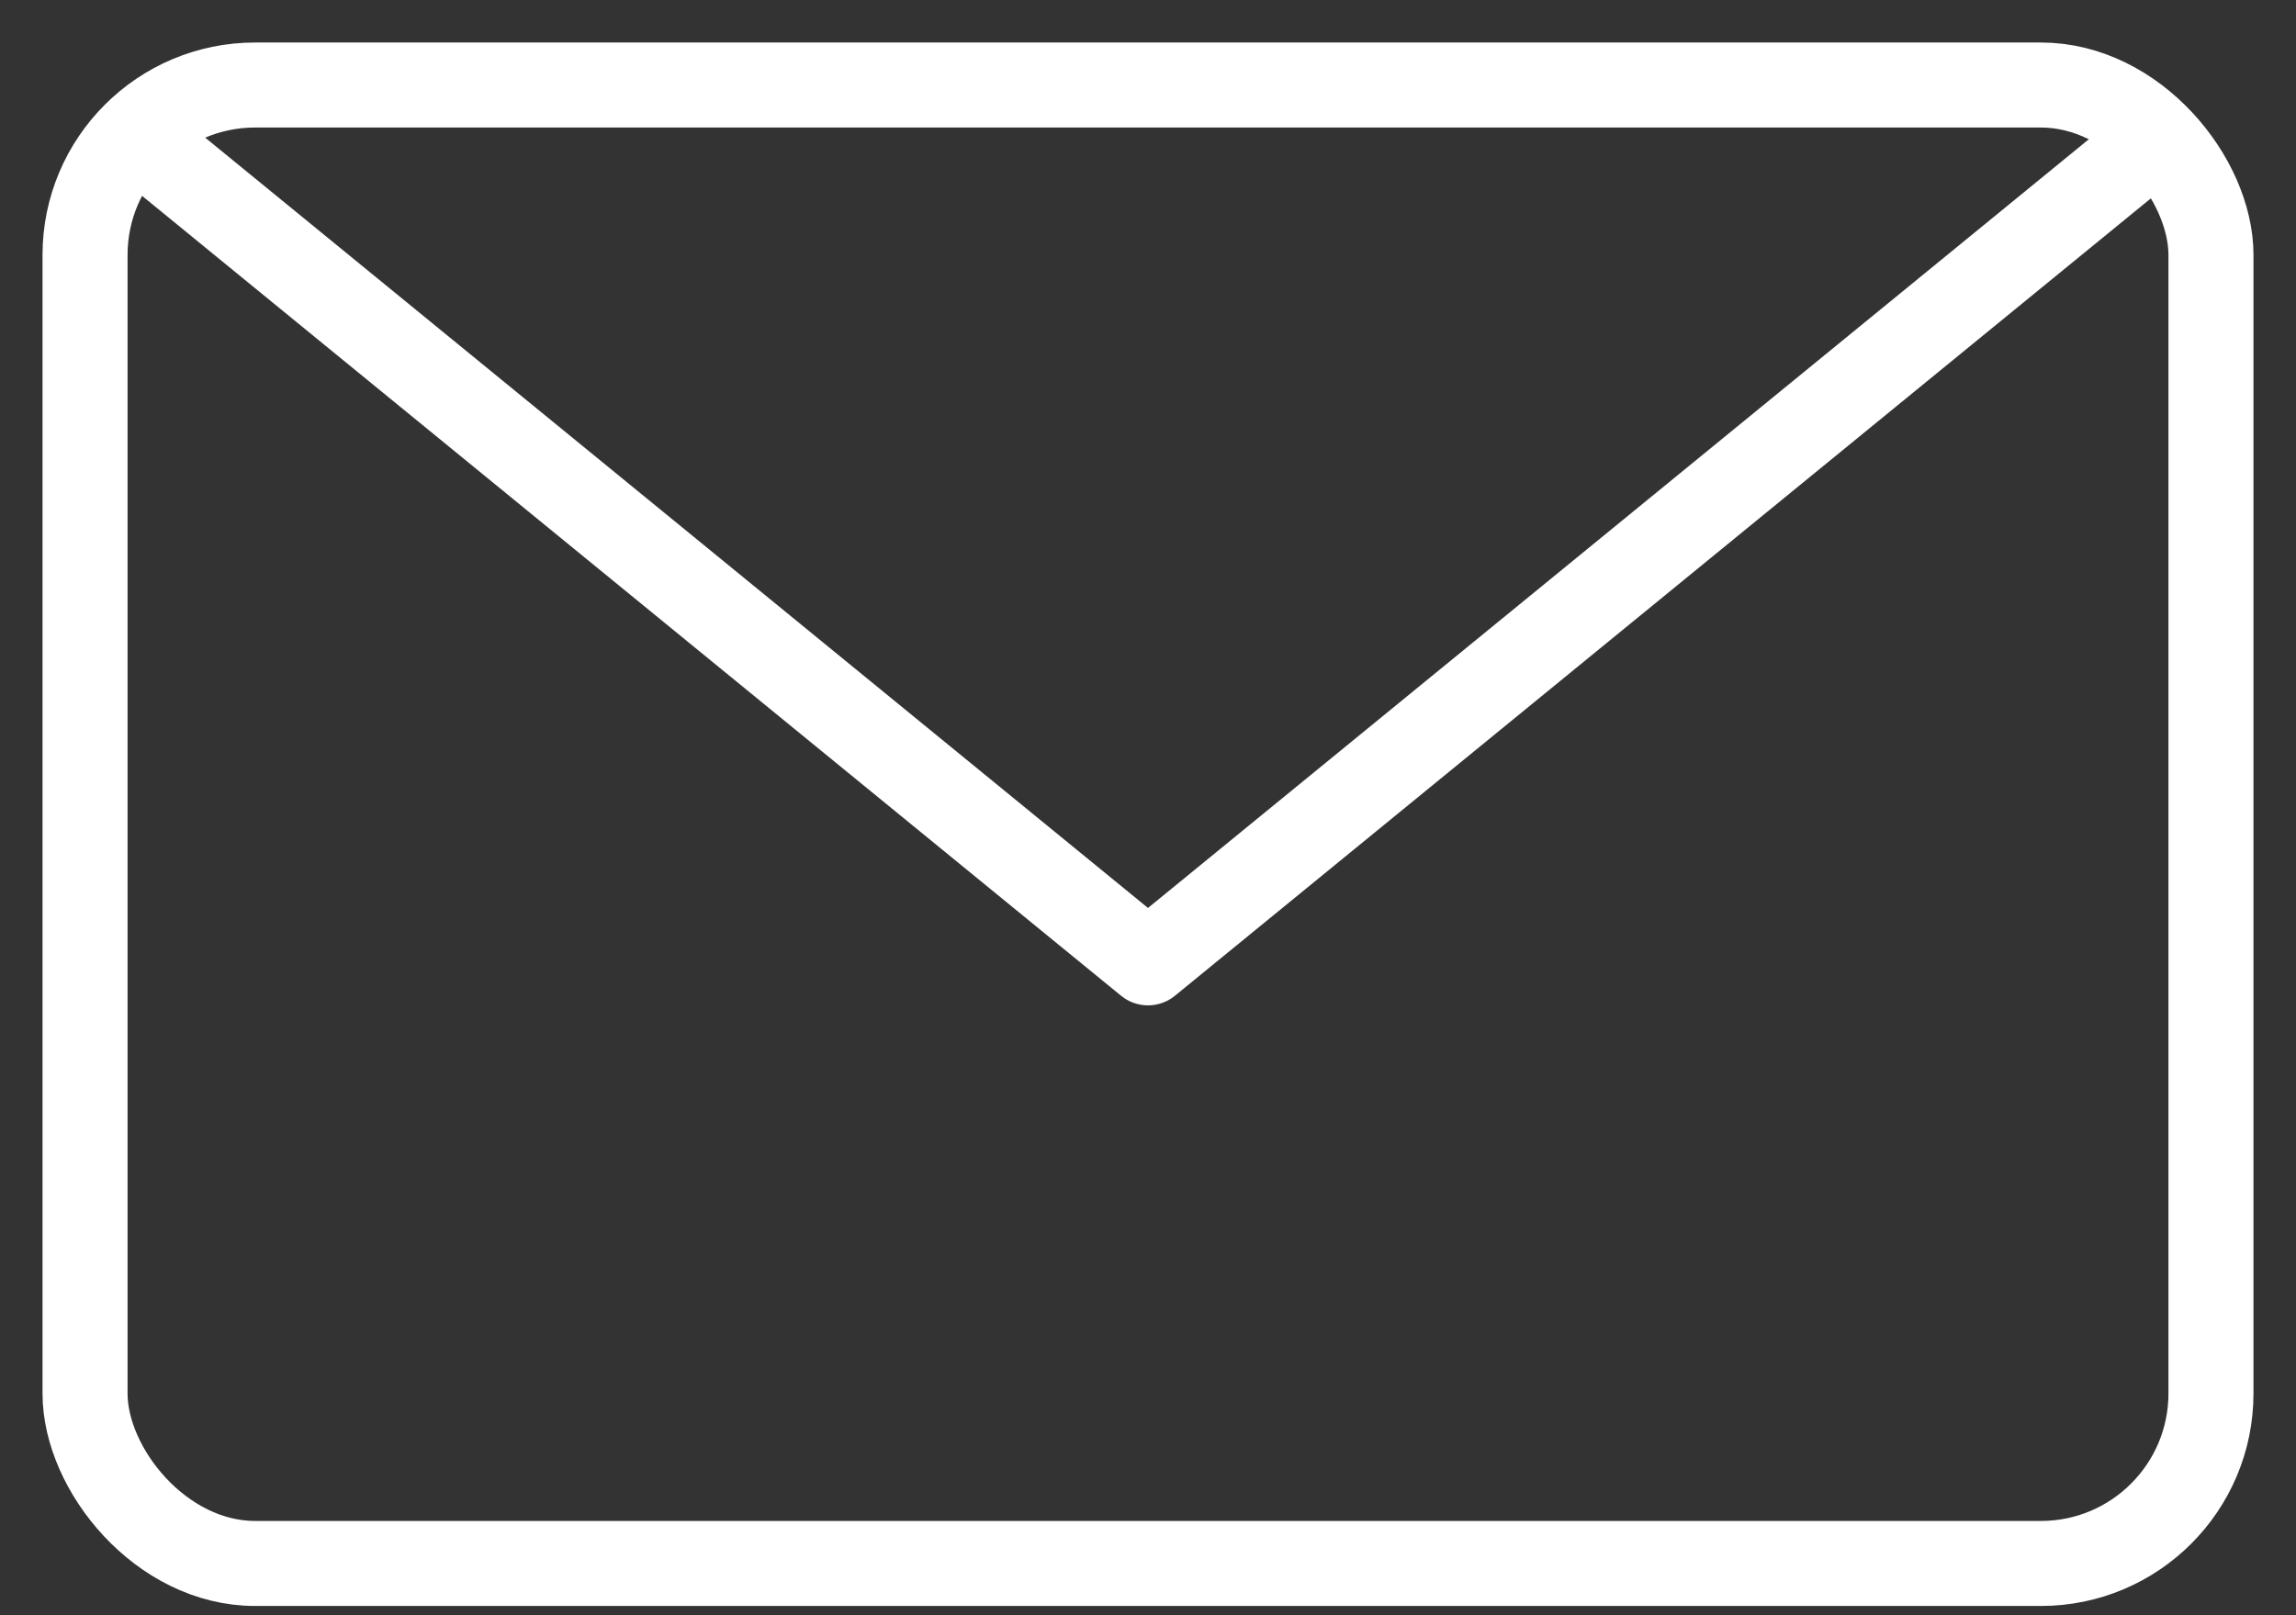 <?xml version="1.0" encoding="UTF-8"?>
<svg width="27px" height="19px" viewBox="0 0 27 19" version="1.1" xmlns="http://www.w3.org/2000/svg" xmlns:xlink="http://www.w3.org/1999/xlink">
    <rect x="0" y="0" width="27" height="19" fill="#333333" stroke="none"/>
    <title>3660783_action_actions_email_envelope_message_icon</title>
    <g id="Page-1" stroke="none" stroke-width="1" fill="none" fill-rule="evenodd" stroke-linecap="round" stroke-linejoin="round">
        <g id="M-Homepage" transform="translate(-382, -4784)" stroke="#FFFFFF">
            <g id="Group-11" transform="translate(377, 4785)">
                <g id="3660783_action_actions_email_envelope_message_icon" transform="translate(6, 0)">
                    <rect id="Rectangle" x="0" y="0" width="25" height="17.391" rx="2"></rect>
                    <polyline id="Path" points="24.36 0.633 12.5 10.326 0.64 0.633"></polyline>
                </g>
            </g>
        </g>
    </g>
</svg>